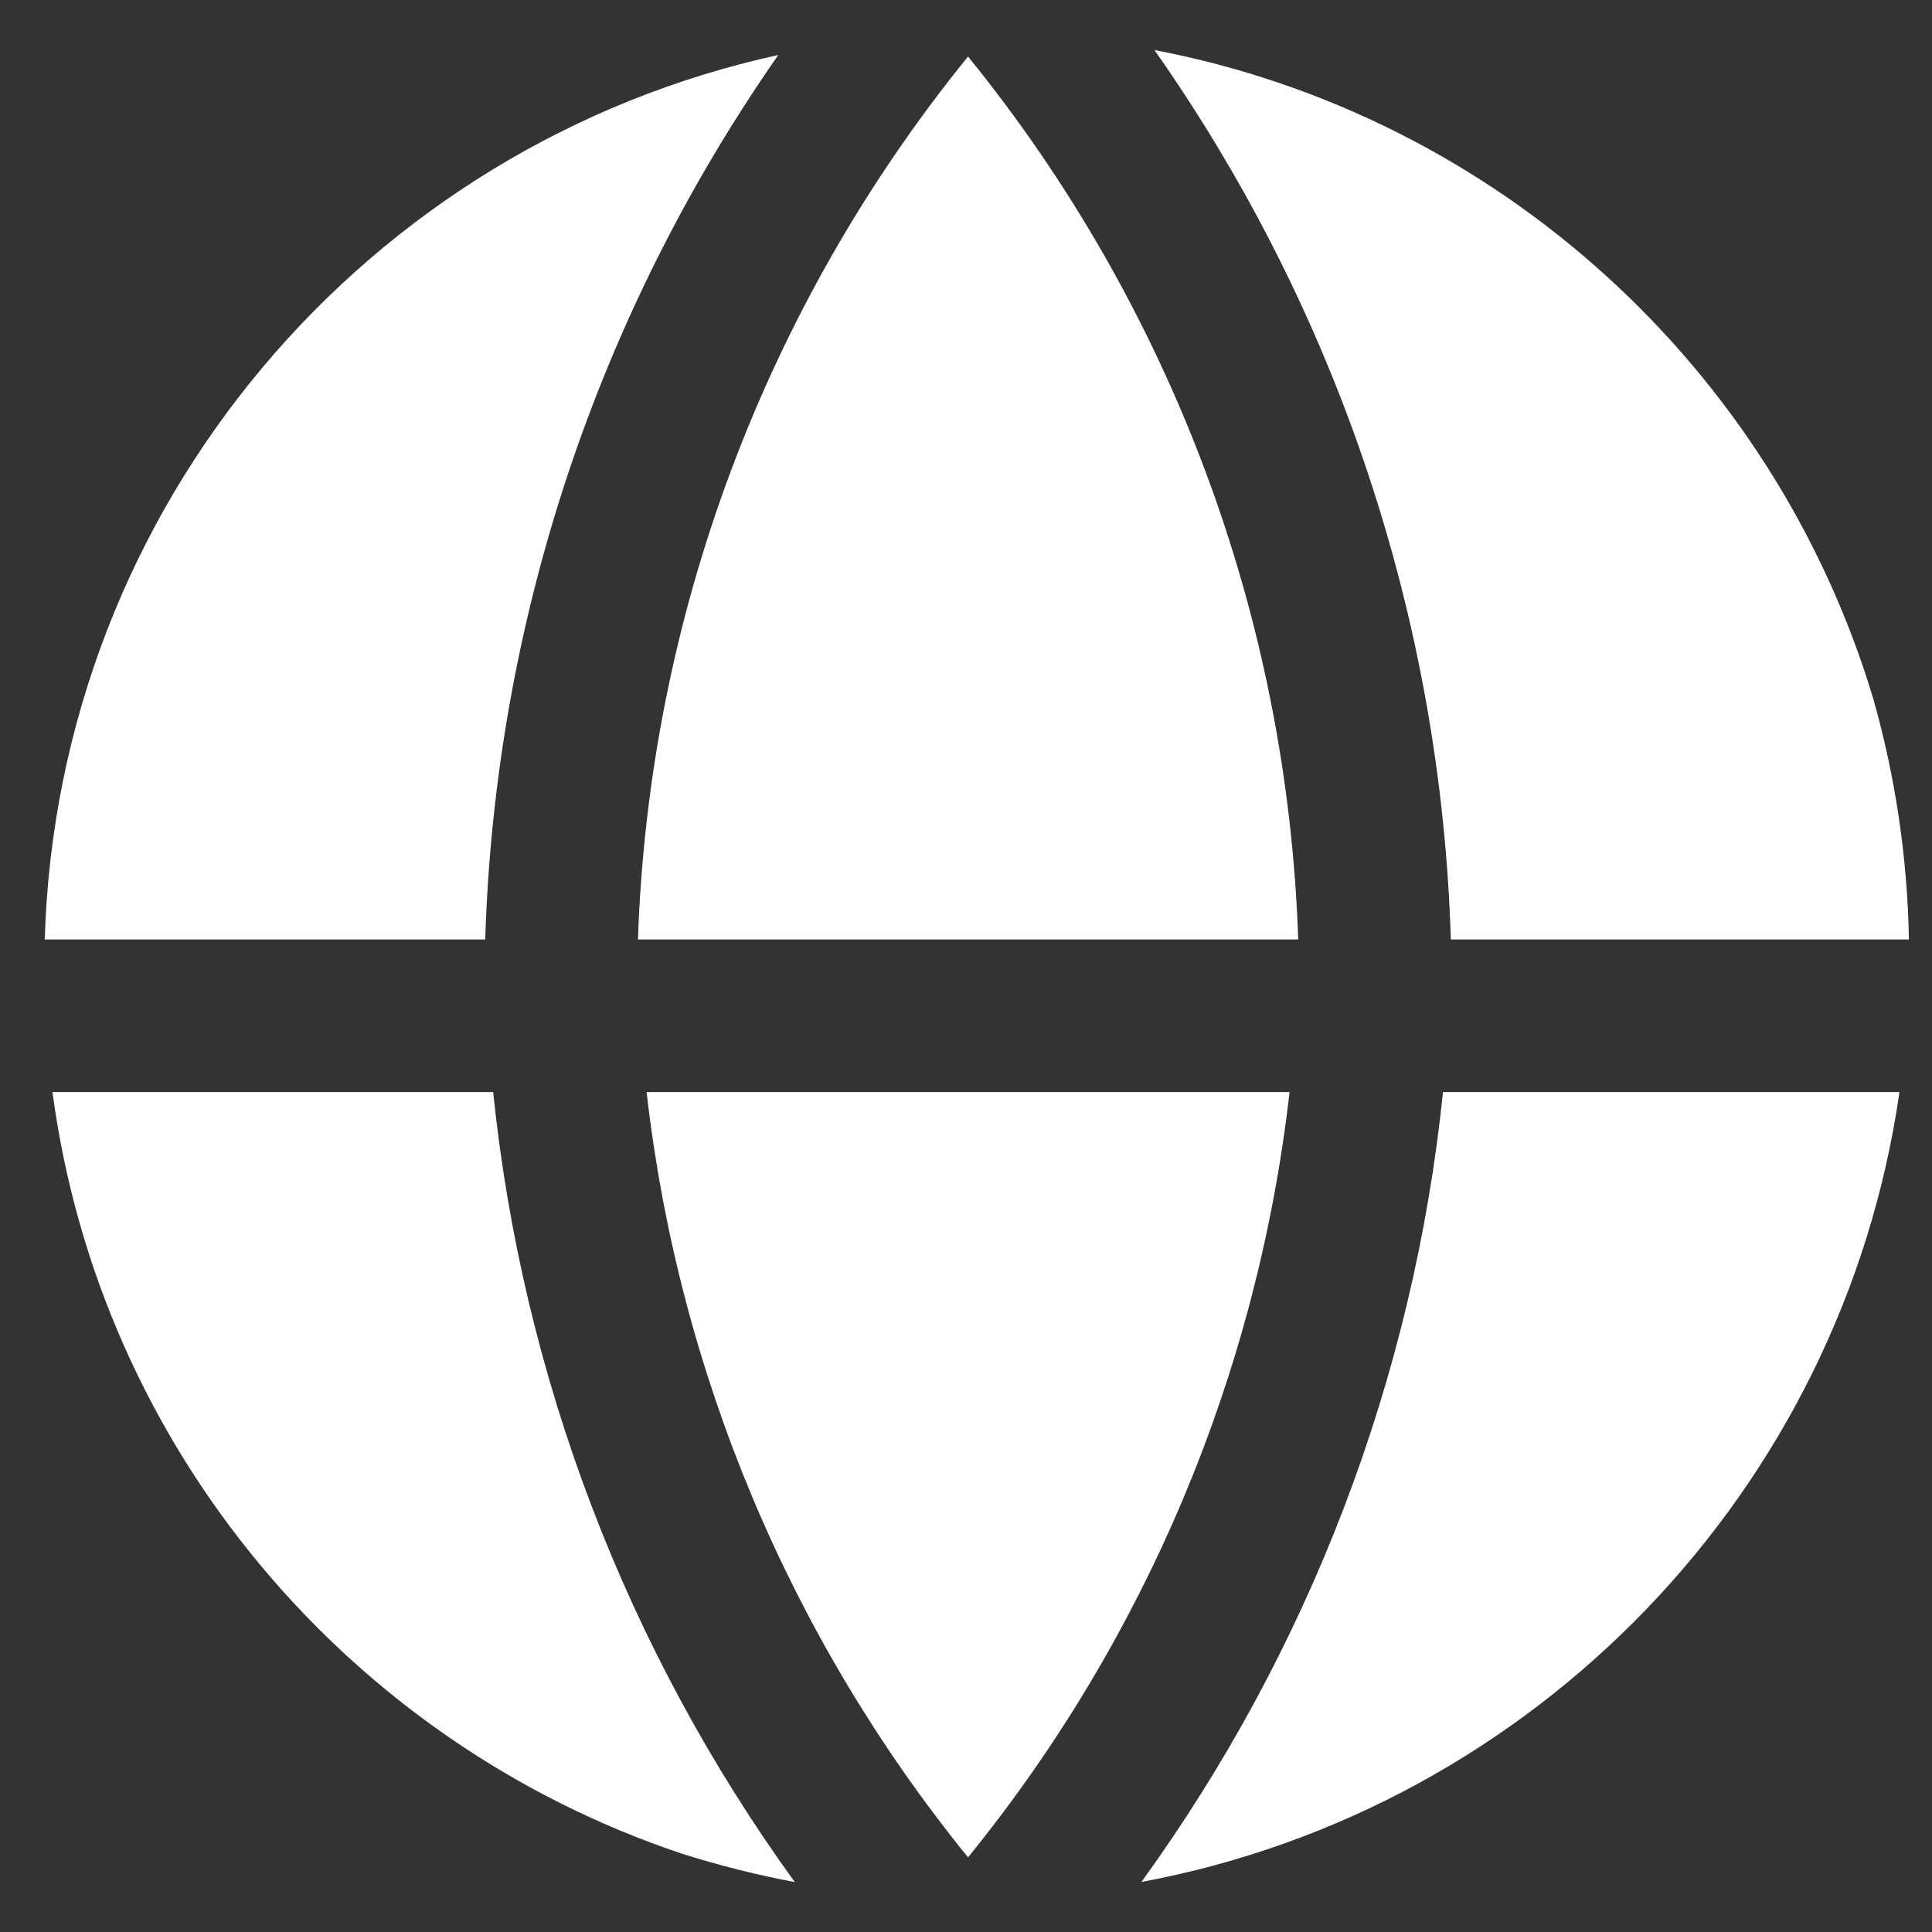 <?xml version="1.0" encoding="UTF-8"?> <svg xmlns="http://www.w3.org/2000/svg" width="19" height="19" viewBox="0 0 19 19" fill="none"><rect x="0" y="0" width="19" height="19" fill="#333333" stroke="none"/> <path id="Subtract" fill-rule="evenodd" clip-rule="evenodd" d="M7.654 0.541C3.613 1.422 0.566 4.964 0.44 9.239H4.772C4.868 6.107 5.877 3.087 7.654 0.541ZM6.71 18.231C3.437 17.138 0.984 14.252 0.516 10.74H4.85C5.139 13.547 6.164 16.227 7.816 18.509C7.439 18.438 7.07 18.345 6.71 18.231ZM11.353 0.492C14.729 1.136 17.45 3.627 18.423 6.874C18.637 7.628 18.758 8.42 18.773 9.239H14.268C14.172 6.088 13.151 3.049 11.353 0.492ZM9.52 0.556C11.516 3.014 12.66 6.062 12.767 9.239H6.274C6.381 6.062 7.525 3.014 9.52 0.556ZM9.52 18.266C11.273 16.108 12.368 13.495 12.682 10.74H6.359C6.673 13.495 7.768 16.108 9.52 18.266ZM14.191 10.74C13.902 13.547 12.877 16.227 11.225 18.508C15.094 17.788 18.116 14.661 18.68 10.74H14.191Z" fill="white"></path> </svg> 